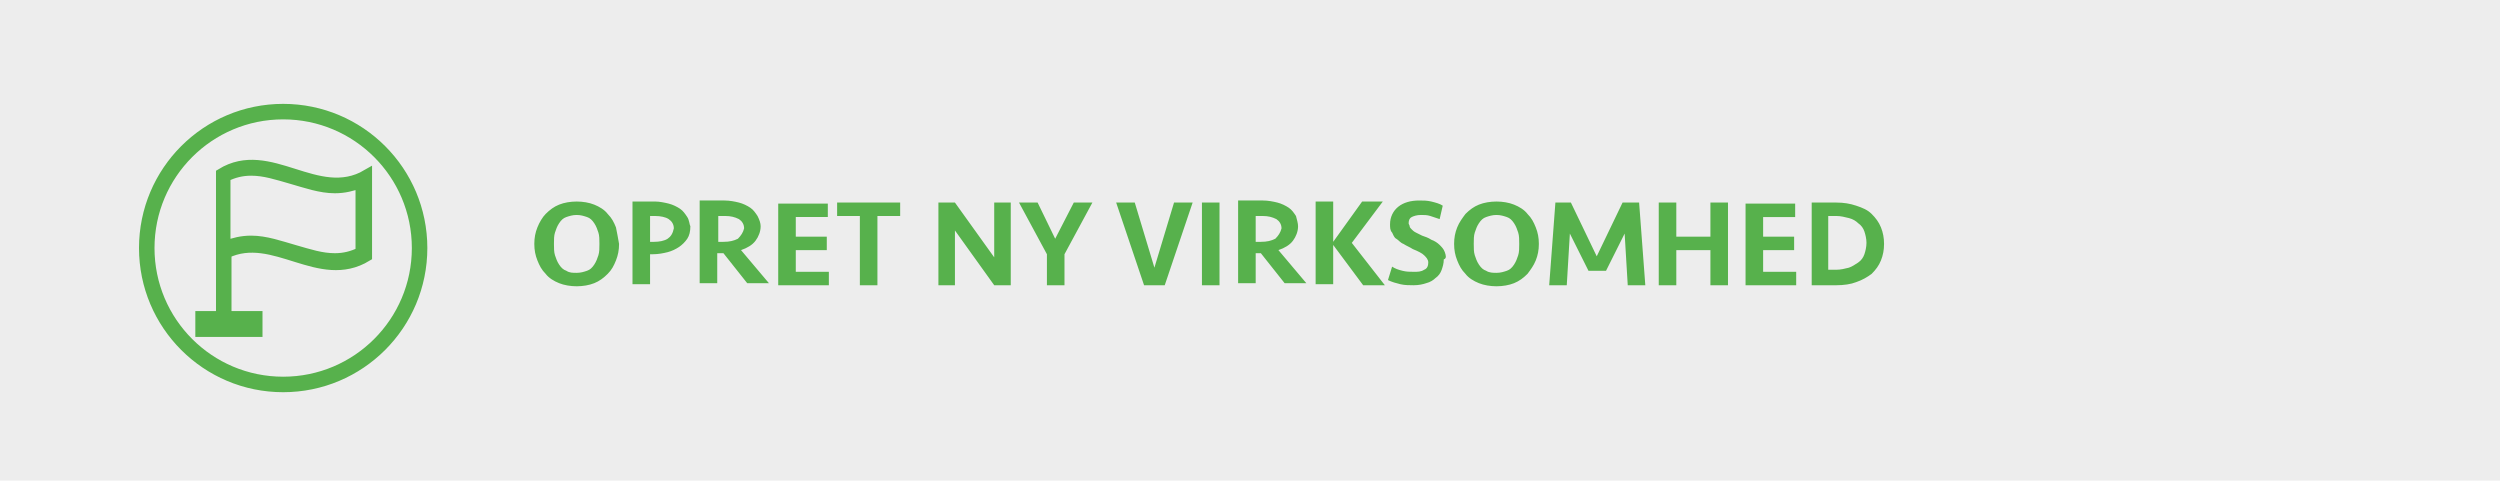 <?xml version="1.0" encoding="utf-8"?>
<!-- Generator: Adobe Illustrator 19.0.0, SVG Export Plug-In . SVG Version: 6.00 Build 0)  -->
<svg version="1.1" id="Lag_1" xmlns="http://www.w3.org/2000/svg" xmlns:xlink="http://www.w3.org/1999/xlink" x="0px" y="0px"
	 viewBox="0 0 241.9 46.5" style="enable-background:new 0 0 241.9 46.5;" xml:space="preserve">
<style type="text/css">
	.st0{fill:#EDEDED;}
	.st1{fill:#57B14C;}
	.st2{fill:none;stroke:#57B14C;}
	.st3{fill:none;stroke:#57B14C;stroke-width:1.5;}
</style>
<rect class="st0" width="241.9" height="46.5"/>
<path class="st1" d="M176.9,26.3v-5.4h0.8c0.4,0,0.8,0.1,1.2,0.2c0.4,0.1,0.7,0.3,0.9,0.5c0.3,0.2,0.5,0.5,0.6,0.8
	c0.1,0.3,0.2,0.7,0.2,1.1c0,0.4-0.1,0.8-0.2,1.1c-0.1,0.3-0.3,0.6-0.6,0.8c-0.3,0.2-0.6,0.4-0.9,0.5c-0.4,0.1-0.8,0.2-1.2,0.2H176.9
	z M175.3,27.6h2.4c0.7,0,1.4-0.1,1.9-0.3c0.6-0.2,1.1-0.5,1.5-0.8c0.4-0.4,0.7-0.8,0.9-1.3c0.2-0.5,0.3-1,0.3-1.6
	c0-0.6-0.1-1.1-0.3-1.6c-0.2-0.5-0.5-0.9-0.9-1.3c-0.4-0.4-0.9-0.6-1.5-0.8c-0.6-0.2-1.2-0.3-1.9-0.3h-2.4V27.6z M168.9,27.6h4.9
	v-1.3h-3.2v-2.1h3v-1.3h-3v-1.9h3.1v-1.3h-4.8V27.6z M167.2,27.6v-8h-1.7v3.3h-3.3v-3.3h-1.7v8h1.7v-3.4h3.3v3.4H167.2z M154.5,24.8
	l-2.5-5.2h-1.5l-0.6,8h1.7l0.3-5l1.8,3.6h1.7l1.8-3.6l0.3,5h1.7l-0.6-8H157L154.5,24.8z M143.8,26.2c-0.3-0.1-0.5-0.3-0.7-0.6
	c-0.2-0.3-0.3-0.6-0.4-0.9c-0.1-0.3-0.1-0.7-0.1-1.1c0-0.4,0-0.8,0.1-1.1c0.1-0.3,0.2-0.6,0.4-0.9c0.2-0.3,0.4-0.5,0.7-0.6
	s0.6-0.2,1-0.2c0.4,0,0.7,0.1,1,0.2s0.5,0.3,0.7,0.6c0.2,0.3,0.3,0.6,0.4,0.9c0.1,0.3,0.1,0.7,0.1,1.1c0,0.4,0,0.8-0.1,1.1
	c-0.1,0.3-0.2,0.6-0.4,0.9c-0.2,0.3-0.4,0.5-0.7,0.6s-0.6,0.2-1,0.2C144.5,26.4,144.1,26.4,143.8,26.2 M148.6,22
	c-0.2-0.5-0.4-0.9-0.8-1.3c-0.3-0.4-0.8-0.7-1.3-0.9c-0.5-0.2-1.1-0.3-1.7-0.3c-0.6,0-1.2,0.1-1.7,0.3c-0.5,0.2-0.9,0.5-1.3,0.9
	c-0.3,0.4-0.6,0.8-0.8,1.3c-0.2,0.5-0.3,1-0.3,1.6c0,0.6,0.1,1.1,0.3,1.6c0.2,0.5,0.4,0.9,0.8,1.3c0.3,0.4,0.8,0.7,1.3,0.9
	c0.5,0.2,1.1,0.3,1.7,0.3c0.6,0,1.2-0.1,1.7-0.3c0.5-0.2,0.9-0.5,1.3-0.9c0.3-0.4,0.6-0.8,0.8-1.3c0.2-0.5,0.3-1,0.3-1.6
	C148.9,23,148.8,22.5,148.6,22 M139.8,24.4c-0.1-0.3-0.3-0.5-0.5-0.7c-0.2-0.2-0.5-0.4-0.8-0.5c-0.3-0.2-0.6-0.3-0.9-0.4
	c-0.2-0.1-0.4-0.2-0.6-0.3c-0.2-0.1-0.3-0.2-0.4-0.3c-0.1-0.1-0.2-0.2-0.2-0.3c0-0.1-0.1-0.2-0.1-0.3c0-0.3,0.1-0.5,0.3-0.6
	c0.2-0.1,0.5-0.2,0.9-0.2c0.3,0,0.6,0,0.9,0.1c0.3,0.1,0.6,0.2,0.9,0.3l0.3-1.3c-0.3-0.2-0.7-0.3-1.1-0.4c-0.4-0.1-0.8-0.1-1.2-0.1
	c-0.8,0-1.5,0.2-2,0.6c-0.5,0.4-0.8,1-0.8,1.7c0,0.3,0,0.6,0.2,0.8c0.1,0.2,0.2,0.5,0.4,0.6s0.4,0.4,0.7,0.5
	c0.3,0.2,0.6,0.3,0.9,0.5c0.5,0.2,0.9,0.4,1.1,0.6c0.2,0.2,0.4,0.4,0.4,0.7c0,0.3-0.1,0.6-0.4,0.7c-0.3,0.2-0.6,0.2-1,0.2
	c-0.4,0-0.7,0-1.1-0.1c-0.4-0.1-0.7-0.2-1-0.4l-0.4,1.3c0.4,0.2,0.8,0.3,1.2,0.4c0.4,0.1,0.9,0.1,1.3,0.1c0.5,0,0.9-0.1,1.2-0.2
	c0.4-0.1,0.7-0.3,0.9-0.5c0.3-0.2,0.5-0.5,0.6-0.8c0.1-0.3,0.2-0.6,0.2-1C140,25,139.9,24.7,139.8,24.4 M129,27.6v-3.9l2.9,3.9h2.1
	l-3.2-4.1l3-4h-2l-2.8,3.9v-3.9h-1.7v8H129z M123.4,23.1c-0.4,0.2-0.8,0.3-1.4,0.3h-0.5v-2.5h0.7c0.5,0,0.9,0.1,1.3,0.3
	c0.3,0.2,0.5,0.5,0.5,0.9C123.9,22.5,123.7,22.8,123.4,23.1 M125.4,20.9c-0.2-0.3-0.4-0.6-0.7-0.8c-0.3-0.2-0.7-0.4-1.1-0.5
	c-0.4-0.1-0.9-0.2-1.4-0.2h-2.4v8h1.7v-2.9h0.5l2.3,2.9h2.1l-2.7-3.2c0.6-0.2,1.1-0.5,1.4-0.9c0.3-0.4,0.5-0.9,0.5-1.4
	C125.6,21.6,125.5,21.3,125.4,20.9 M118,19.6h-1.7v8h1.7V19.6z M111.7,25.9l-1.9-6.3H108l2.7,8h2l2.7-8h-1.8L111.7,25.9z
	 M102.1,23.1l-1.7-3.5h-1.8l2.7,5v3h1.7v-3l2.7-5h-1.8L102.1,23.1z M97.8,27.6v-8h-1.6v5.3l-3.8-5.3h-1.6v8h1.6v-5.3l3.8,5.3H97.8z
	 M81,19.6v1.3h2.2v6.7h1.7v-6.7h2.2v-1.3H81z M75.3,27.6h4.9v-1.3H77v-2.1h3v-1.3h-3v-1.9h3.1v-1.3h-4.8V27.6z M71.4,23.1
	c-0.4,0.2-0.8,0.3-1.4,0.3h-0.5v-2.5h0.7c0.5,0,0.9,0.1,1.3,0.3c0.3,0.2,0.5,0.5,0.5,0.9C71.9,22.5,71.7,22.8,71.4,23.1 M73.3,20.9
	c-0.2-0.3-0.4-0.6-0.7-0.8s-0.7-0.4-1.1-0.5c-0.4-0.1-0.9-0.2-1.4-0.2h-2.4v8h1.7v-2.9H70l2.3,2.9h2.1l-2.7-3.2
	c0.6-0.2,1.1-0.5,1.4-0.9c0.3-0.4,0.5-0.9,0.5-1.4C73.6,21.6,73.5,21.3,73.3,20.9 M64.6,23.1c-0.3,0.2-0.8,0.3-1.3,0.3h-0.4v-2.5
	h0.5c0.5,0,1,0.1,1.3,0.3c0.3,0.2,0.5,0.5,0.5,0.9C65.1,22.6,64.9,22.9,64.6,23.1 M66.5,21c-0.2-0.3-0.4-0.6-0.7-0.8
	c-0.3-0.2-0.7-0.4-1.1-0.5c-0.4-0.1-0.9-0.2-1.3-0.2h-2.2v8h1.7v-2.9h0.3c0.5,0,1-0.1,1.4-0.2c0.4-0.1,0.8-0.3,1.1-0.5
	c0.3-0.2,0.6-0.5,0.8-0.8c0.2-0.3,0.3-0.7,0.3-1.2C66.7,21.7,66.7,21.3,66.5,21 M54.8,26.2c-0.3-0.1-0.5-0.3-0.7-0.6
	c-0.2-0.3-0.3-0.6-0.4-0.9c-0.1-0.3-0.1-0.7-0.1-1.1c0-0.4,0-0.8,0.1-1.1c0.1-0.3,0.2-0.6,0.4-0.9c0.2-0.3,0.4-0.5,0.7-0.6
	c0.3-0.1,0.6-0.2,1-0.2c0.4,0,0.7,0.1,1,0.2c0.3,0.1,0.5,0.3,0.7,0.6c0.2,0.3,0.3,0.6,0.4,0.9c0.1,0.3,0.1,0.7,0.1,1.1
	c0,0.4,0,0.8-0.1,1.1c-0.1,0.3-0.2,0.6-0.4,0.9c-0.2,0.3-0.4,0.5-0.7,0.6c-0.3,0.1-0.6,0.2-1,0.2C55.4,26.4,55.1,26.4,54.8,26.2
	 M59.6,22c-0.2-0.5-0.4-0.9-0.8-1.3c-0.3-0.4-0.8-0.7-1.3-0.9c-0.5-0.2-1.1-0.3-1.7-0.3c-0.6,0-1.2,0.1-1.7,0.3
	c-0.5,0.2-0.9,0.5-1.3,0.9C52.5,21,52.2,21.5,52,22c-0.2,0.5-0.3,1-0.3,1.6c0,0.6,0.1,1.1,0.3,1.6c0.2,0.5,0.4,0.9,0.8,1.3
	c0.3,0.4,0.8,0.7,1.3,0.9c0.5,0.2,1.1,0.3,1.7,0.3c0.6,0,1.2-0.1,1.7-0.3c0.5-0.2,0.9-0.5,1.3-0.9s0.6-0.8,0.8-1.3
	c0.2-0.5,0.3-1,0.3-1.6C59.8,23,59.7,22.5,59.6,22"/>
<path class="st1" d="M34.9,24.4c-0.8,0.4-1.6,0.6-2.5,0.6c-1.3,0-2.5-0.4-3.9-0.8c-1.4-0.4-2.8-0.9-4.2-0.9c-0.9,0-1.7,0.2-2.5,0.5
	v-6.7c0.8-0.4,1.6-0.6,2.5-0.6c1.3,0,2.5,0.4,3.9,0.8c1.4,0.4,2.8,0.9,4.2,0.9c0.9,0,1.7-0.2,2.5-0.5V24.4z M24.4,31.6h-4.5v-0.5
	h4.5V31.6z M21.4,16.8V17v7.7v5.9h-2v1.5h5.5v-1.5h-3v-6.1c4.6-2.2,9,3.1,13.6,0.3v-7.9C30.7,19.7,26.1,13.9,21.4,16.8"/>
<path class="st2" d="M34.9,24.4c-0.8,0.4-1.6,0.6-2.5,0.6c-1.3,0-2.5-0.4-3.9-0.8c-1.4-0.4-2.8-0.9-4.2-0.9c-0.9,0-1.7,0.2-2.5,0.5
	v-6.7c0.8-0.4,1.6-0.6,2.5-0.6c1.3,0,2.5,0.4,3.9,0.8c1.4,0.4,2.8,0.9,4.2,0.9c0.9,0,1.7-0.2,2.5-0.5V24.4z M24.4,31.6h-4.5v-0.5
	h4.5V31.6z M21.4,16.8V17v7.7v5.9h-2v1.5h5.5v-1.5h-3v-6.1c4.6-2.2,9,3.1,13.6,0.3v-7.9C30.7,19.7,26.1,13.9,21.4,16.8z"/>
<circle class="st3" cx="27.4" cy="24" r="13.2"/>
<rect x="19.7" y="30.7" class="st1" width="4.7" height="1.6"/>
</svg>
